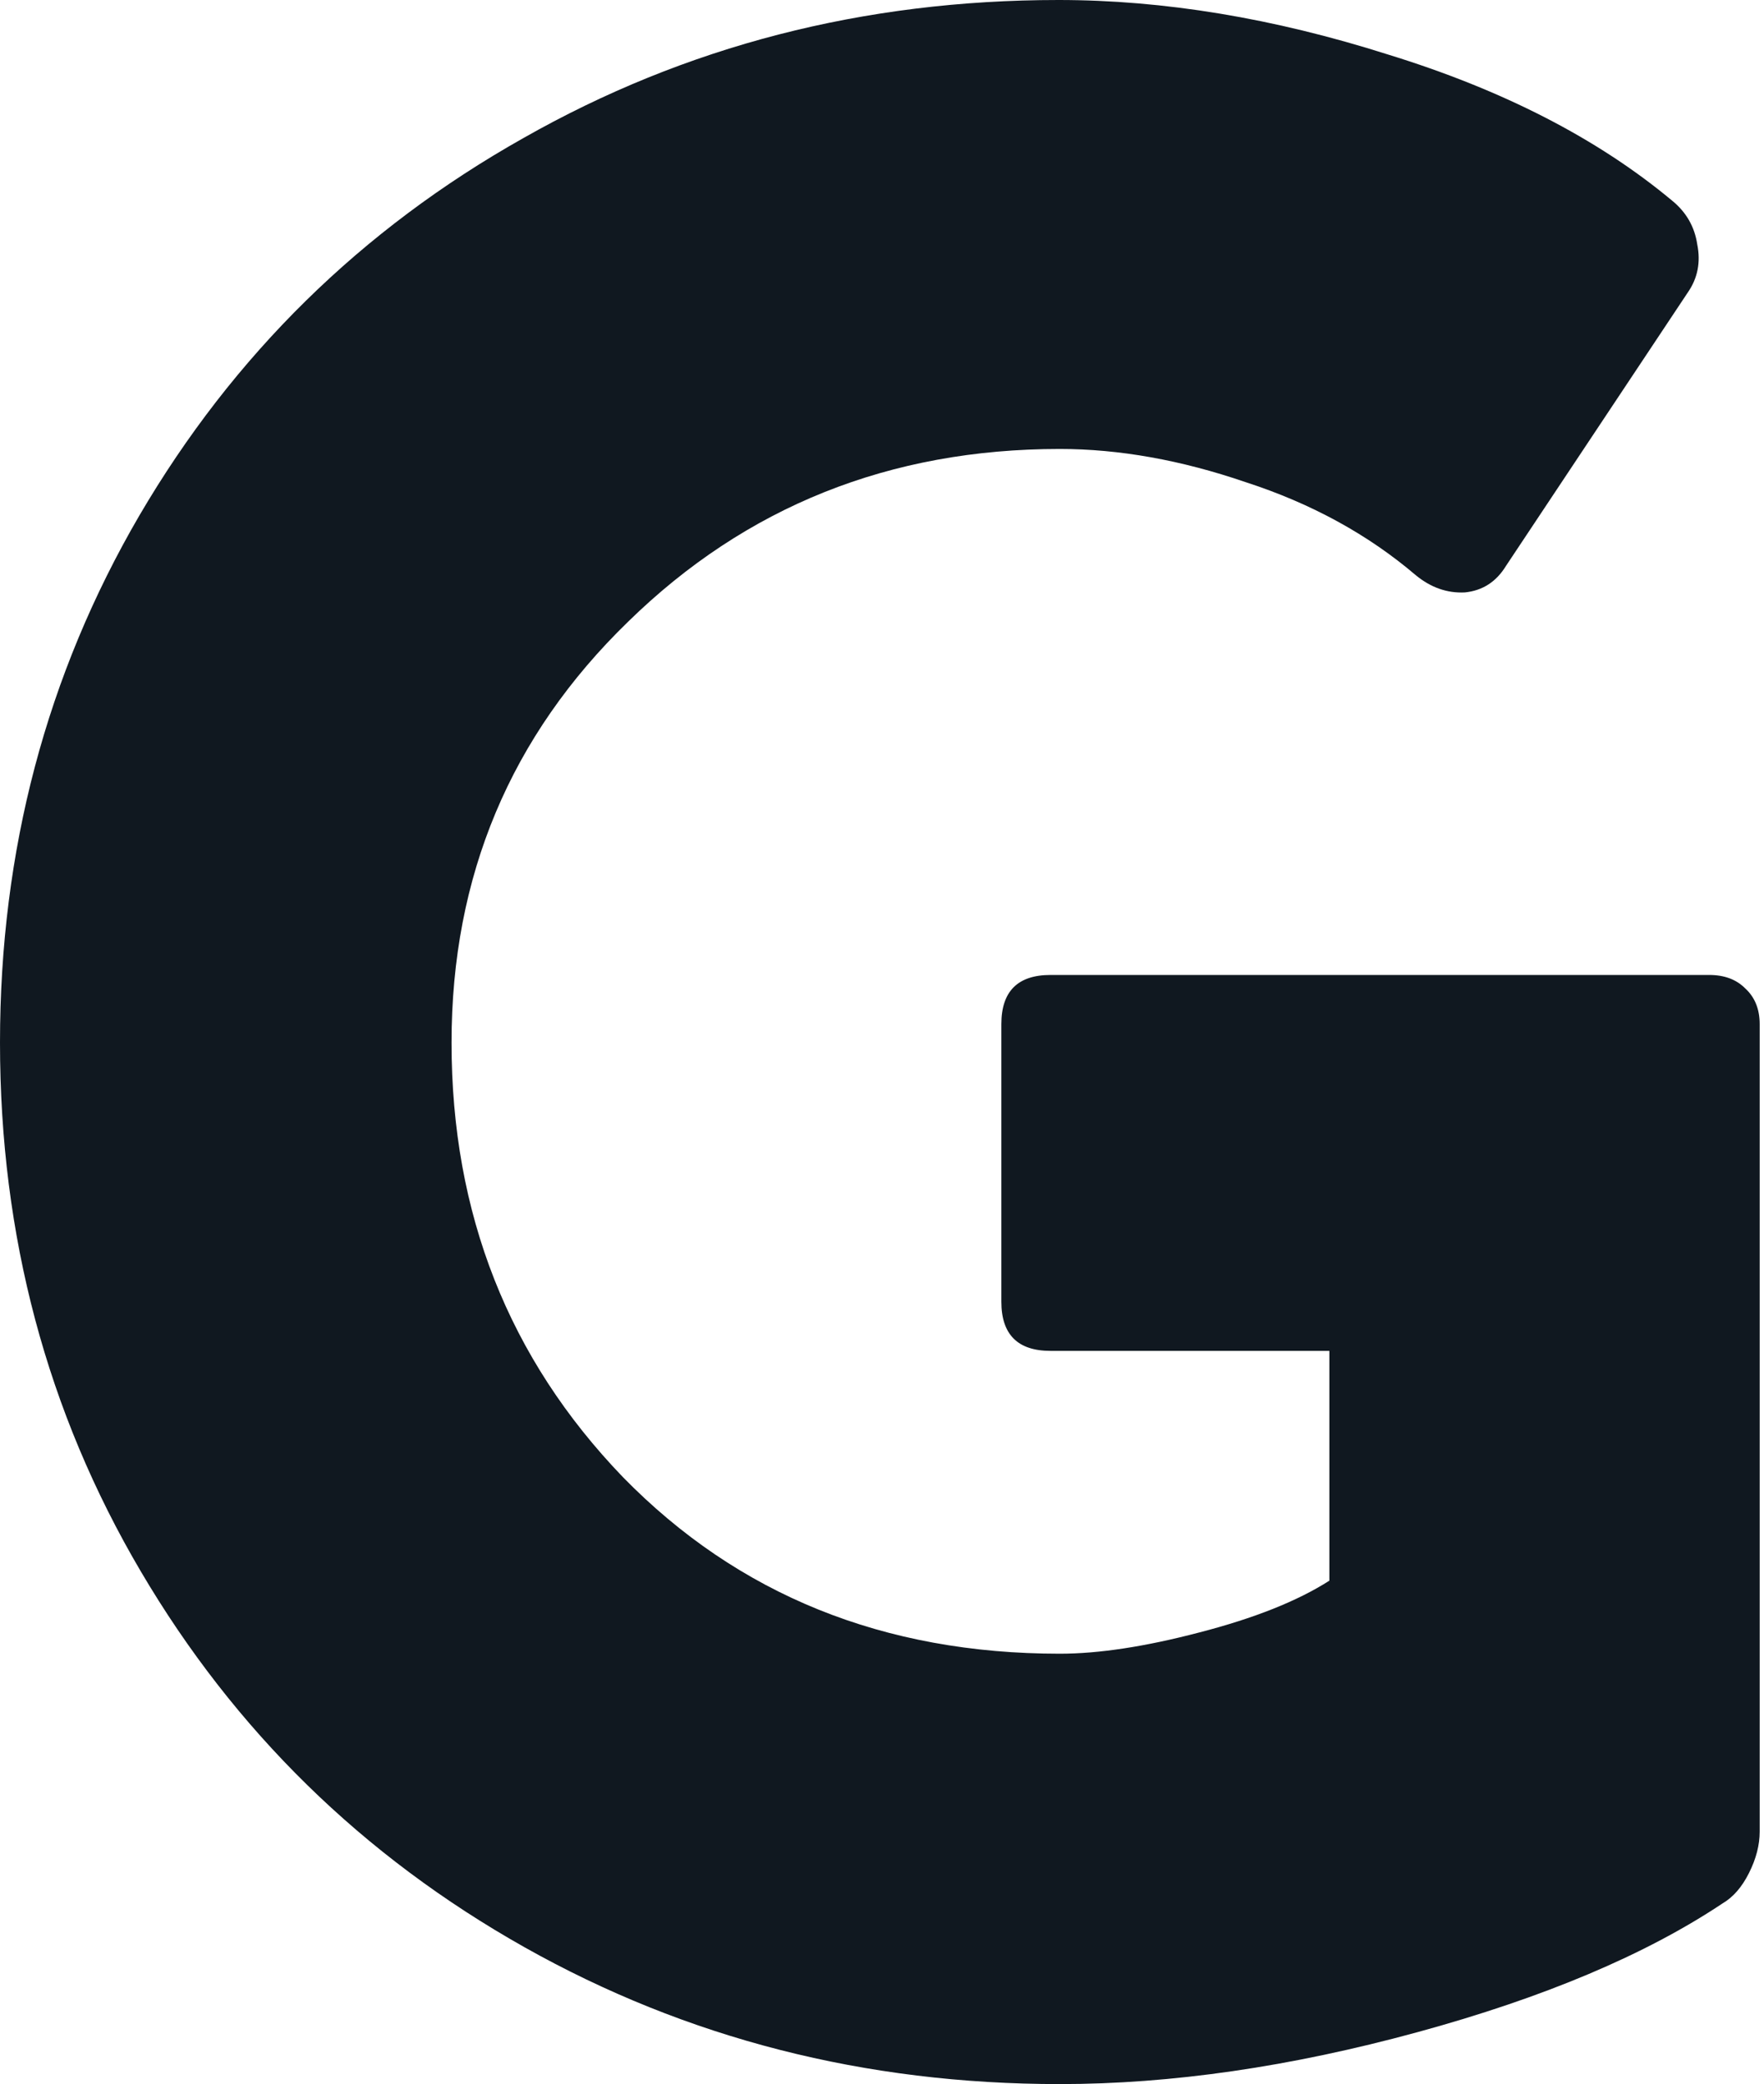 <svg width="160" height="189" viewBox="0 0 160 189" fill="none" xmlns="http://www.w3.org/2000/svg">
<path d="M155.031 88.417C156.396 88.417 157.48 88.818 158.283 89.621C159.166 90.424 159.608 91.509 159.608 92.874V166.113C159.608 167.317 159.287 168.562 158.644 169.847C158.002 171.132 157.199 172.055 156.235 172.618C149.249 177.275 140.013 181.17 128.53 184.302C117.046 187.434 106.245 189 96.126 189C78.459 189 62.277 184.864 47.581 176.593C32.885 168.321 21.281 156.958 12.769 142.503C4.256 128.048 0 112.067 0 94.56C0 77.134 4.216 61.193 12.648 46.738C21.161 32.203 32.765 20.799 47.461 12.528C62.157 4.176 78.338 0 96.006 0C105.562 0 115.52 1.646 125.88 4.939C136.319 8.151 144.912 12.568 151.658 18.189C152.943 19.233 153.706 20.558 153.946 22.164C154.268 23.771 153.987 25.216 153.103 26.501L136.6 51.316C135.717 52.761 134.472 53.564 132.866 53.725C131.26 53.805 129.774 53.283 128.409 52.159C124.073 48.465 118.933 45.654 112.99 43.727C107.128 41.719 101.507 40.715 96.126 40.715C80.707 40.715 67.658 45.935 56.977 56.375C46.296 66.734 40.956 79.463 40.956 94.56C40.956 110.059 46.136 123.189 56.495 133.95C66.935 144.631 80.145 149.971 96.126 149.971C99.66 149.971 103.876 149.329 108.774 148.044C113.753 146.759 117.688 145.193 120.579 143.346V122.507H95.283C92.312 122.507 90.826 121.021 90.826 118.05V92.874C90.826 89.903 92.312 88.417 95.283 88.417H155.031Z" fill="#101820"/>
</svg>
